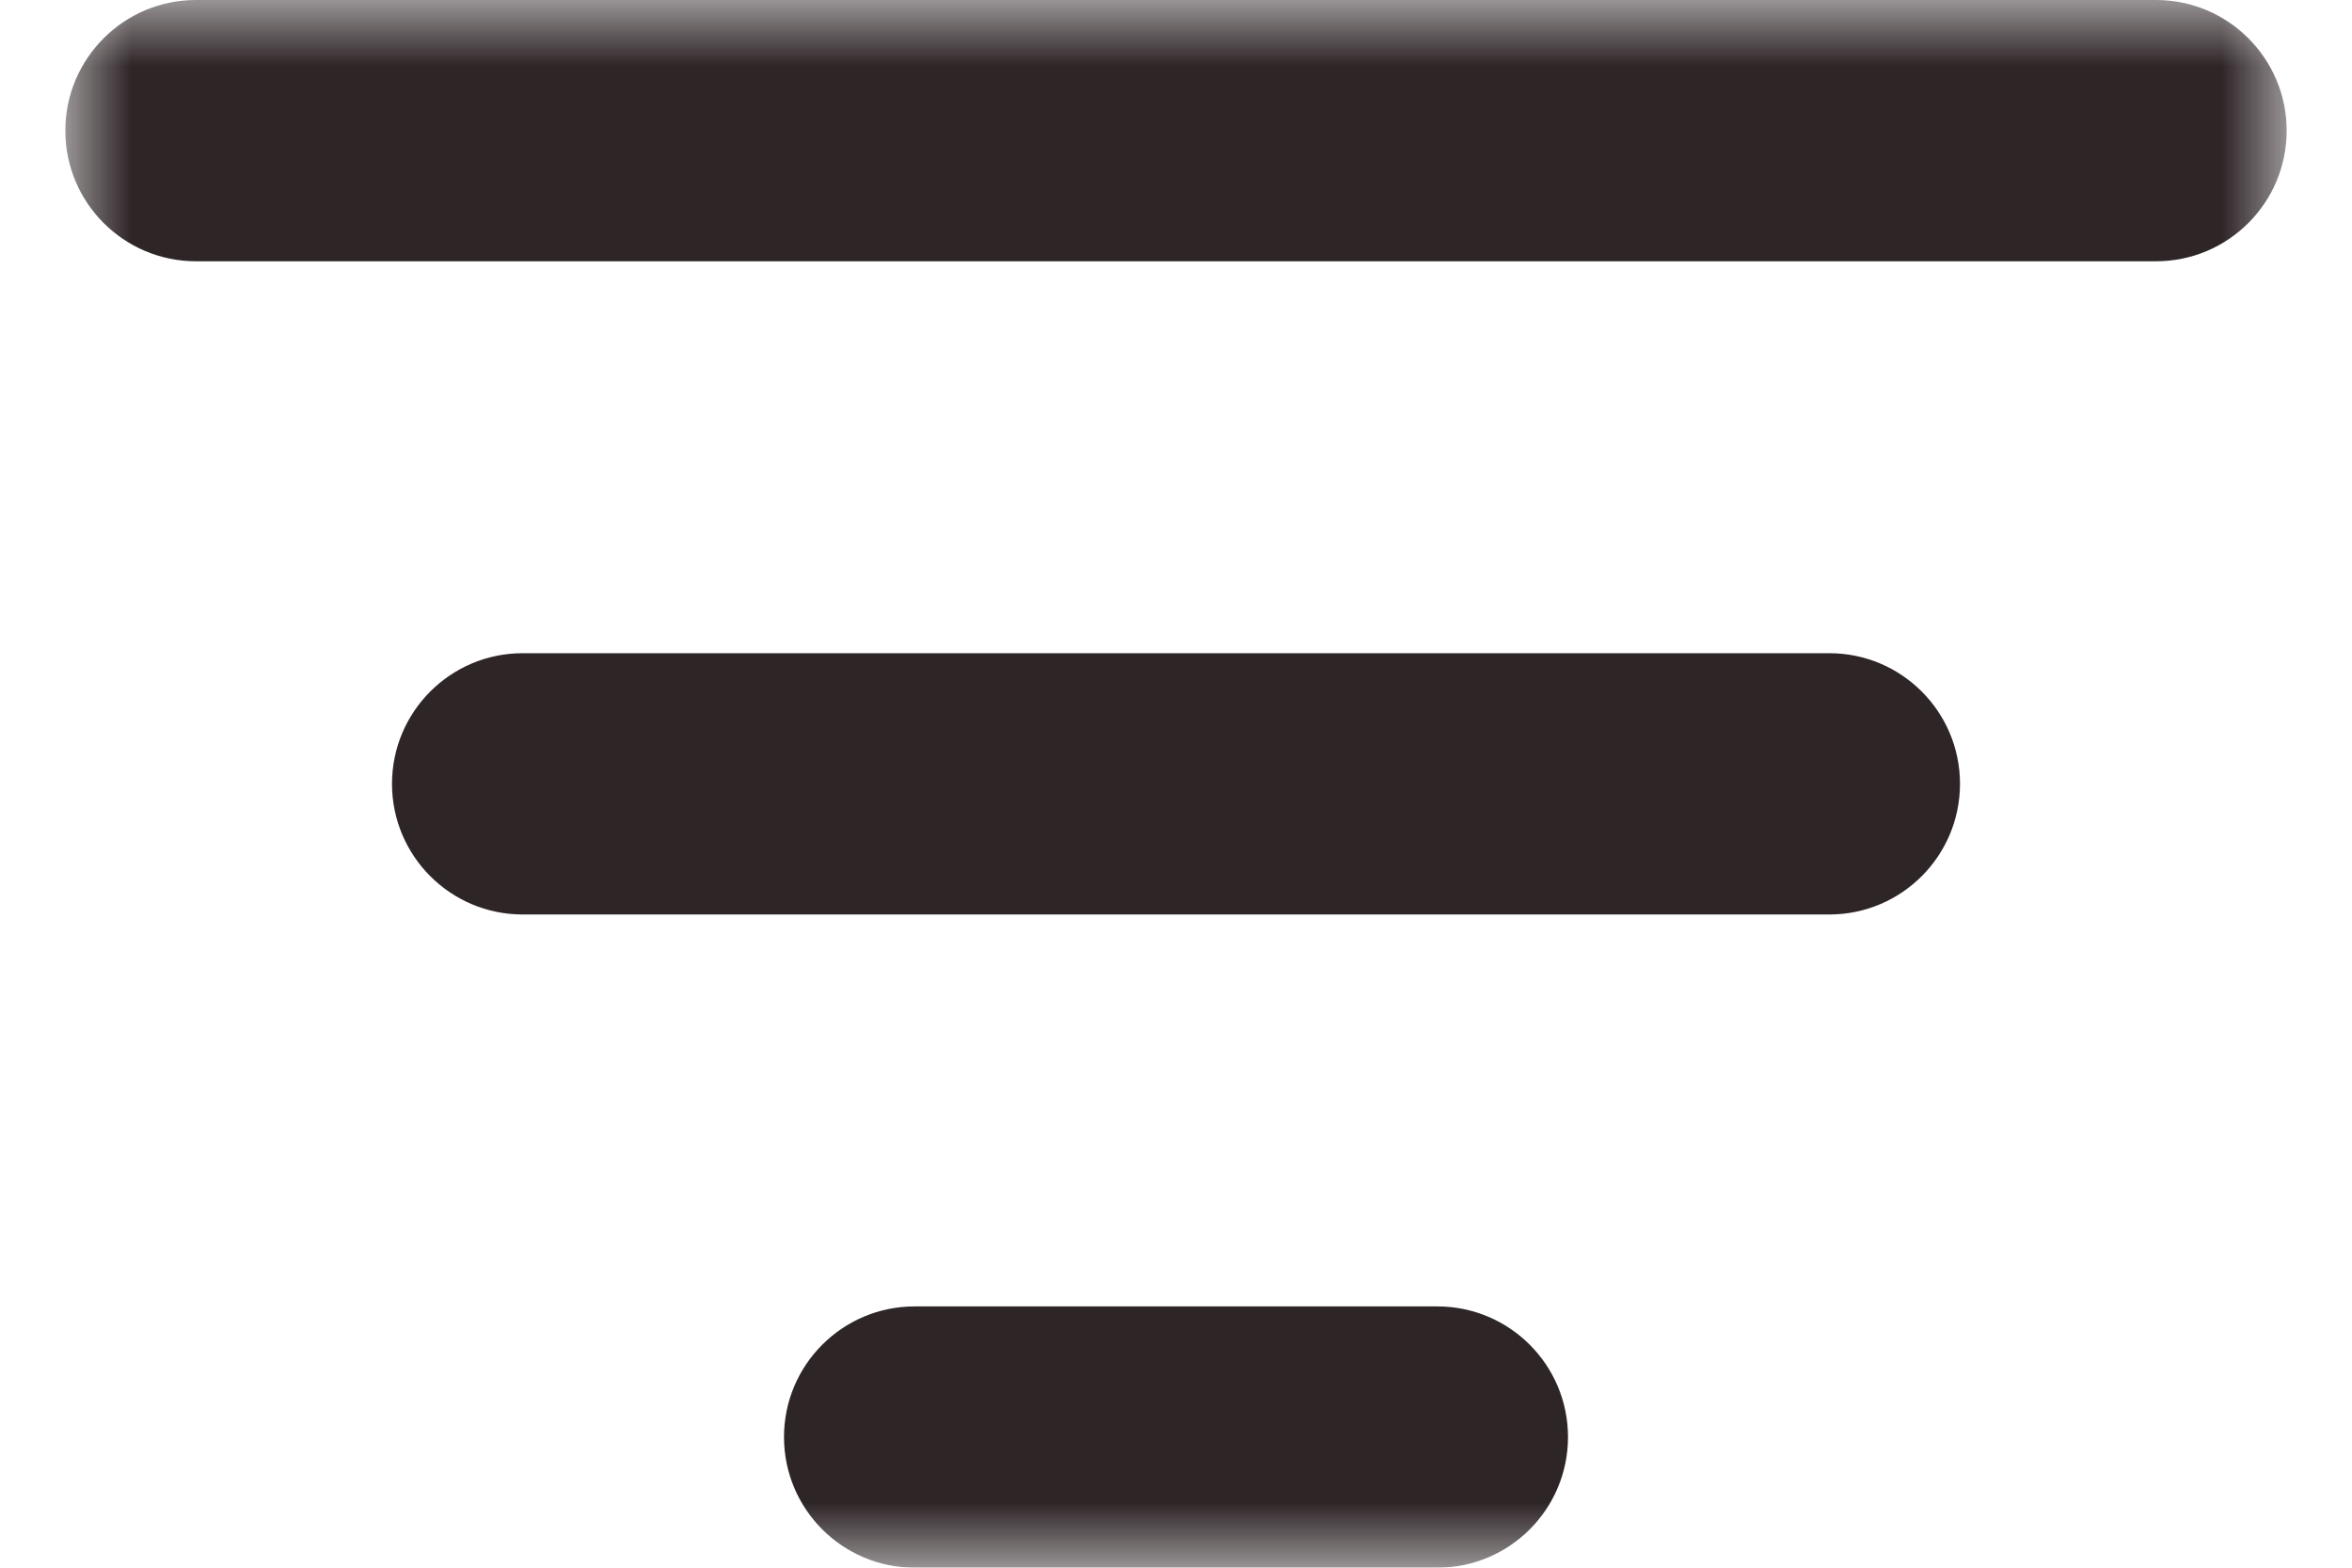 <svg width="18" height="12" viewBox="0 0 18 12" fill="none" xmlns="http://www.w3.org/2000/svg">
<g id="Vector">
<mask id="path-1-outside-1_7959_256" maskUnits="userSpaceOnUse" x="0.5" y="0" width="17" height="12" fill="black">
<rect fill="white" x="0.5" width="17" height="12"/>
<path d="M1.5 1H16.5ZM4 6H14ZM7 11H11Z"/>
</mask>
<path d="M1.5 0C0.948 0 0.5 0.448 0.5 1C0.5 1.552 0.948 2 1.5 2V0ZM16.5 2C17.052 2 17.5 1.552 17.5 1C17.5 0.448 17.052 0 16.5 0V2ZM4 5C3.448 5 3 5.448 3 6C3 6.552 3.448 7 4 7V5ZM14 7C14.552 7 15 6.552 15 6C15 5.448 14.552 5 14 5V7ZM7 10C6.448 10 6 10.448 6 11C6 11.552 6.448 12 7 12V10ZM11 12C11.552 12 12 11.552 12 11C12 10.448 11.552 10 11 10V12ZM1.5 2H16.5V0H1.5V2ZM4 7H14V5H4V7ZM7 12H11V10H7V12Z" fill="#2E2527" mask="url(#path-1-outside-1_7959_256)"/>
</g>
</svg>
